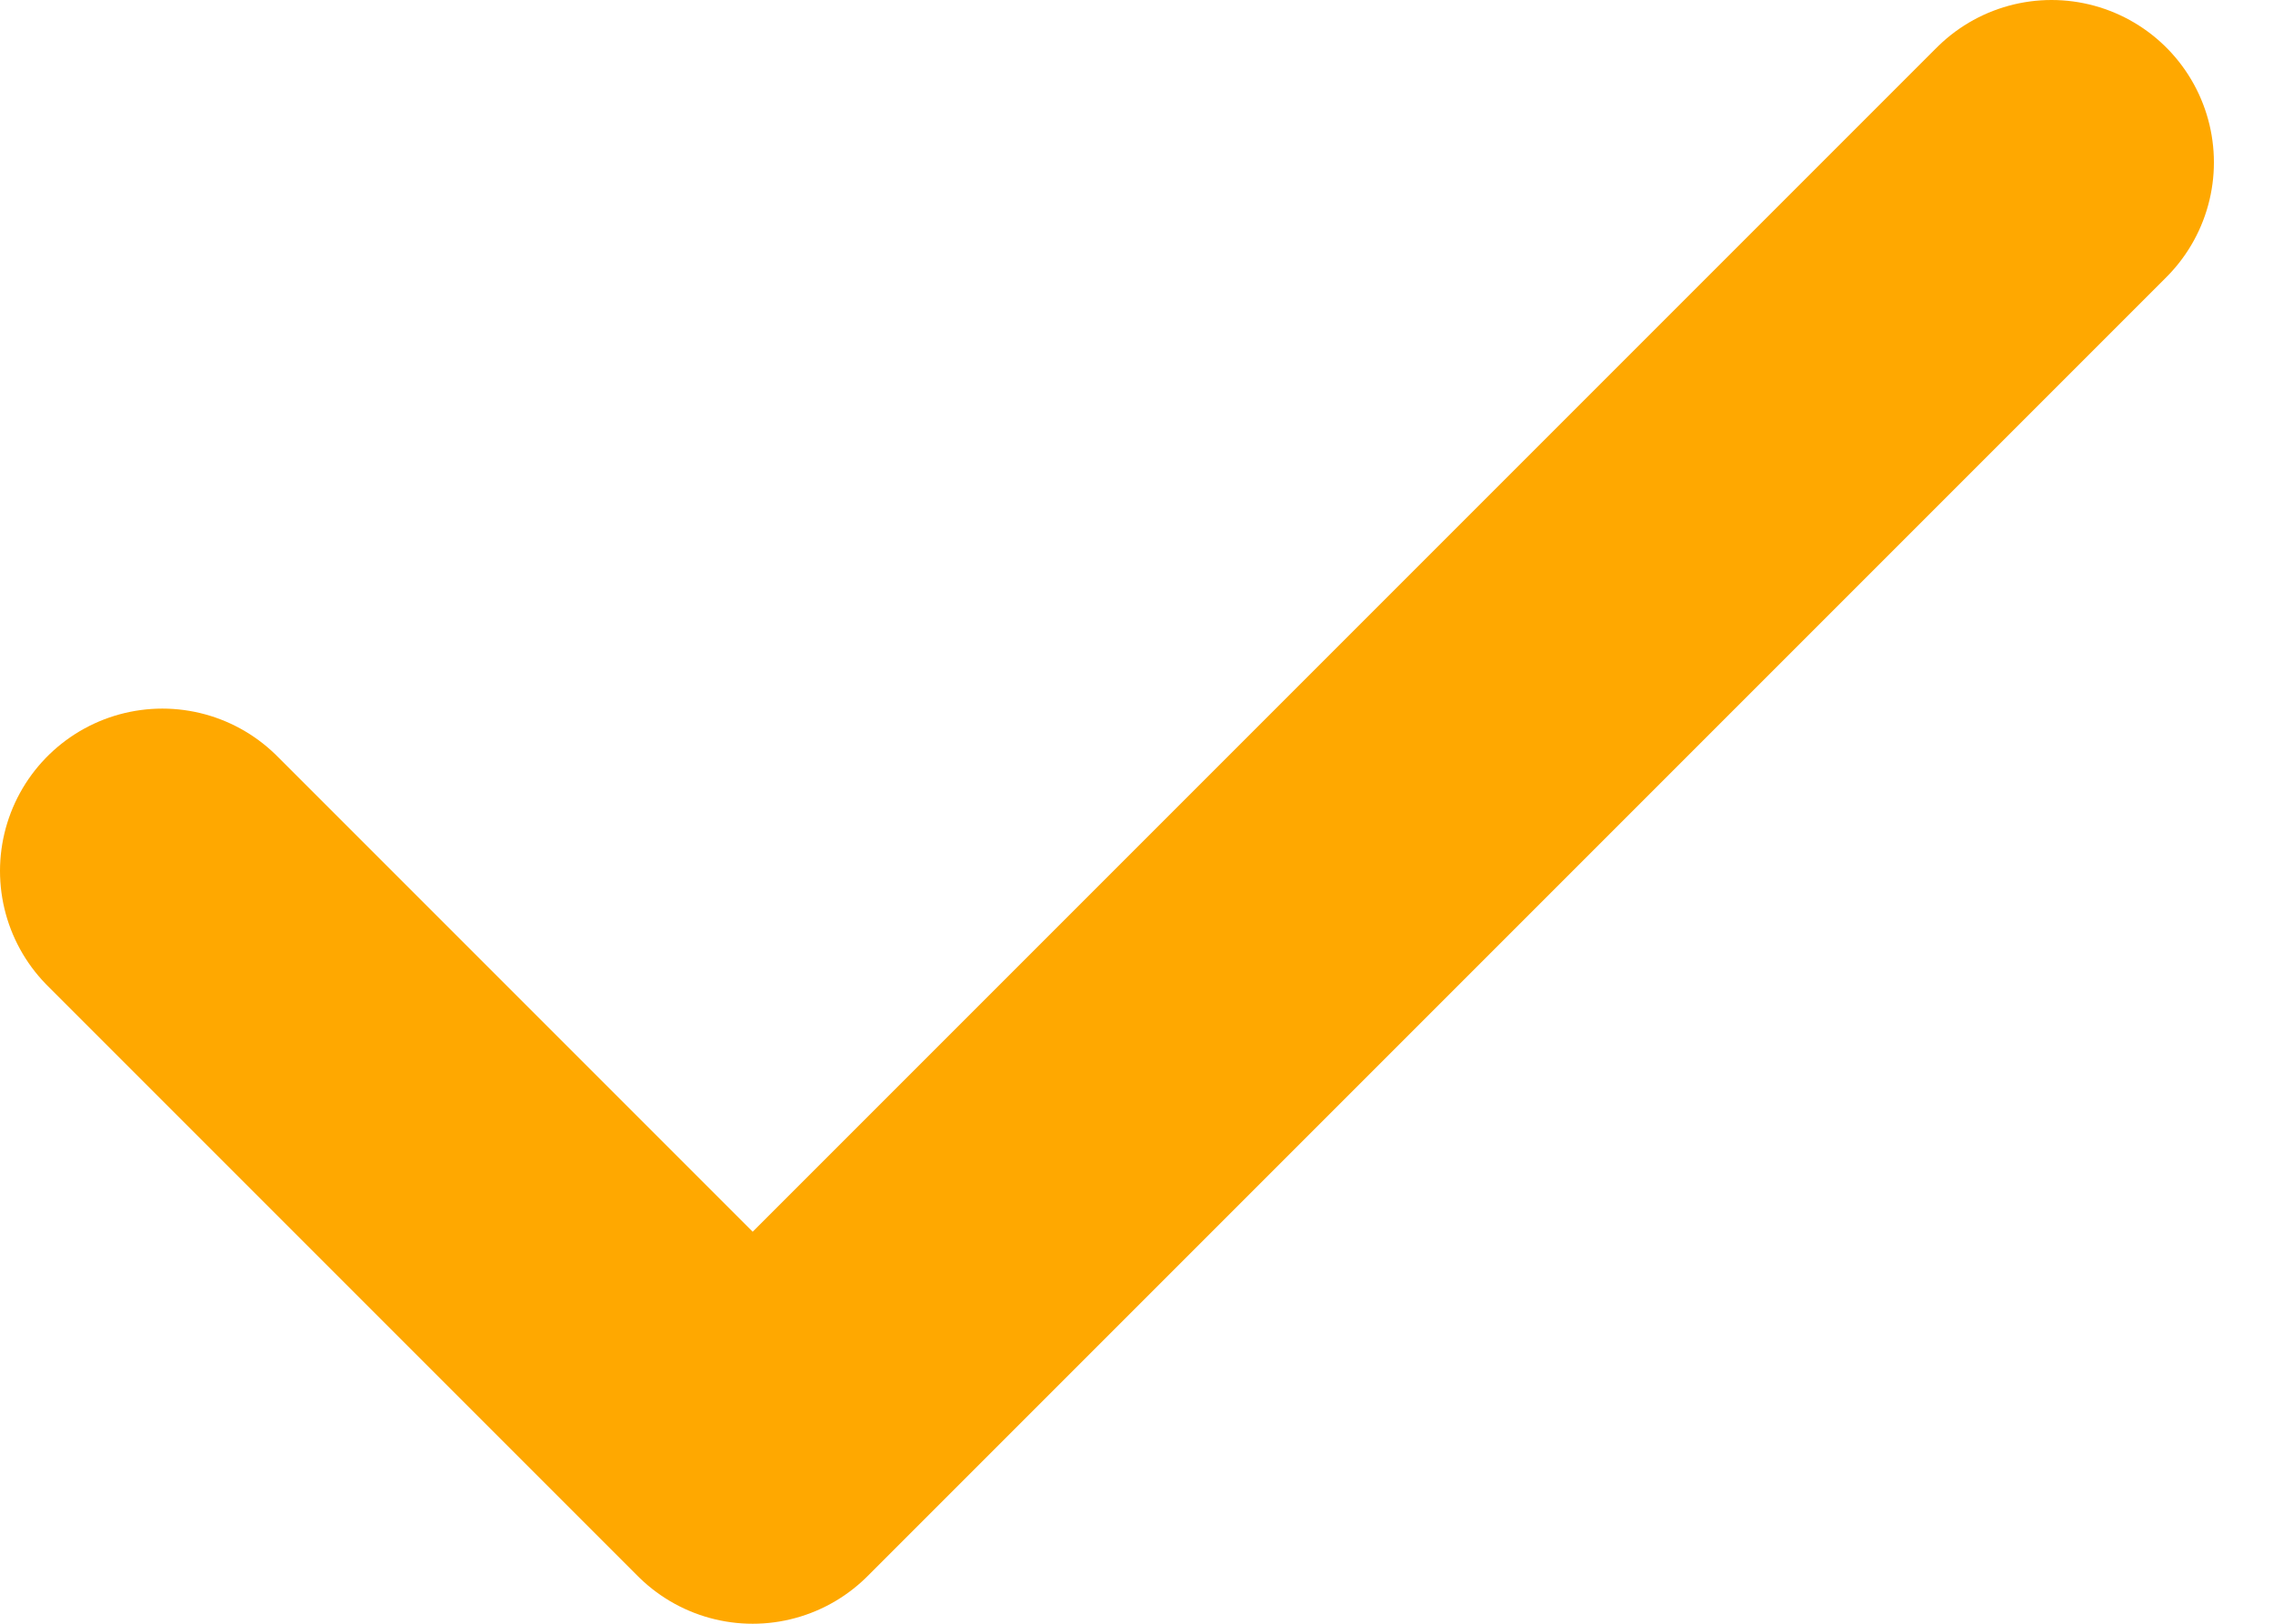 <svg width="14" height="10" viewBox="0 0 14 10" fill="none" xmlns="http://www.w3.org/2000/svg">
<path d="M12.636 1L4.636 9L1 5.364" stroke="#FFA800" stroke-width="2" stroke-linecap="round" stroke-linejoin="round"/>
</svg>
